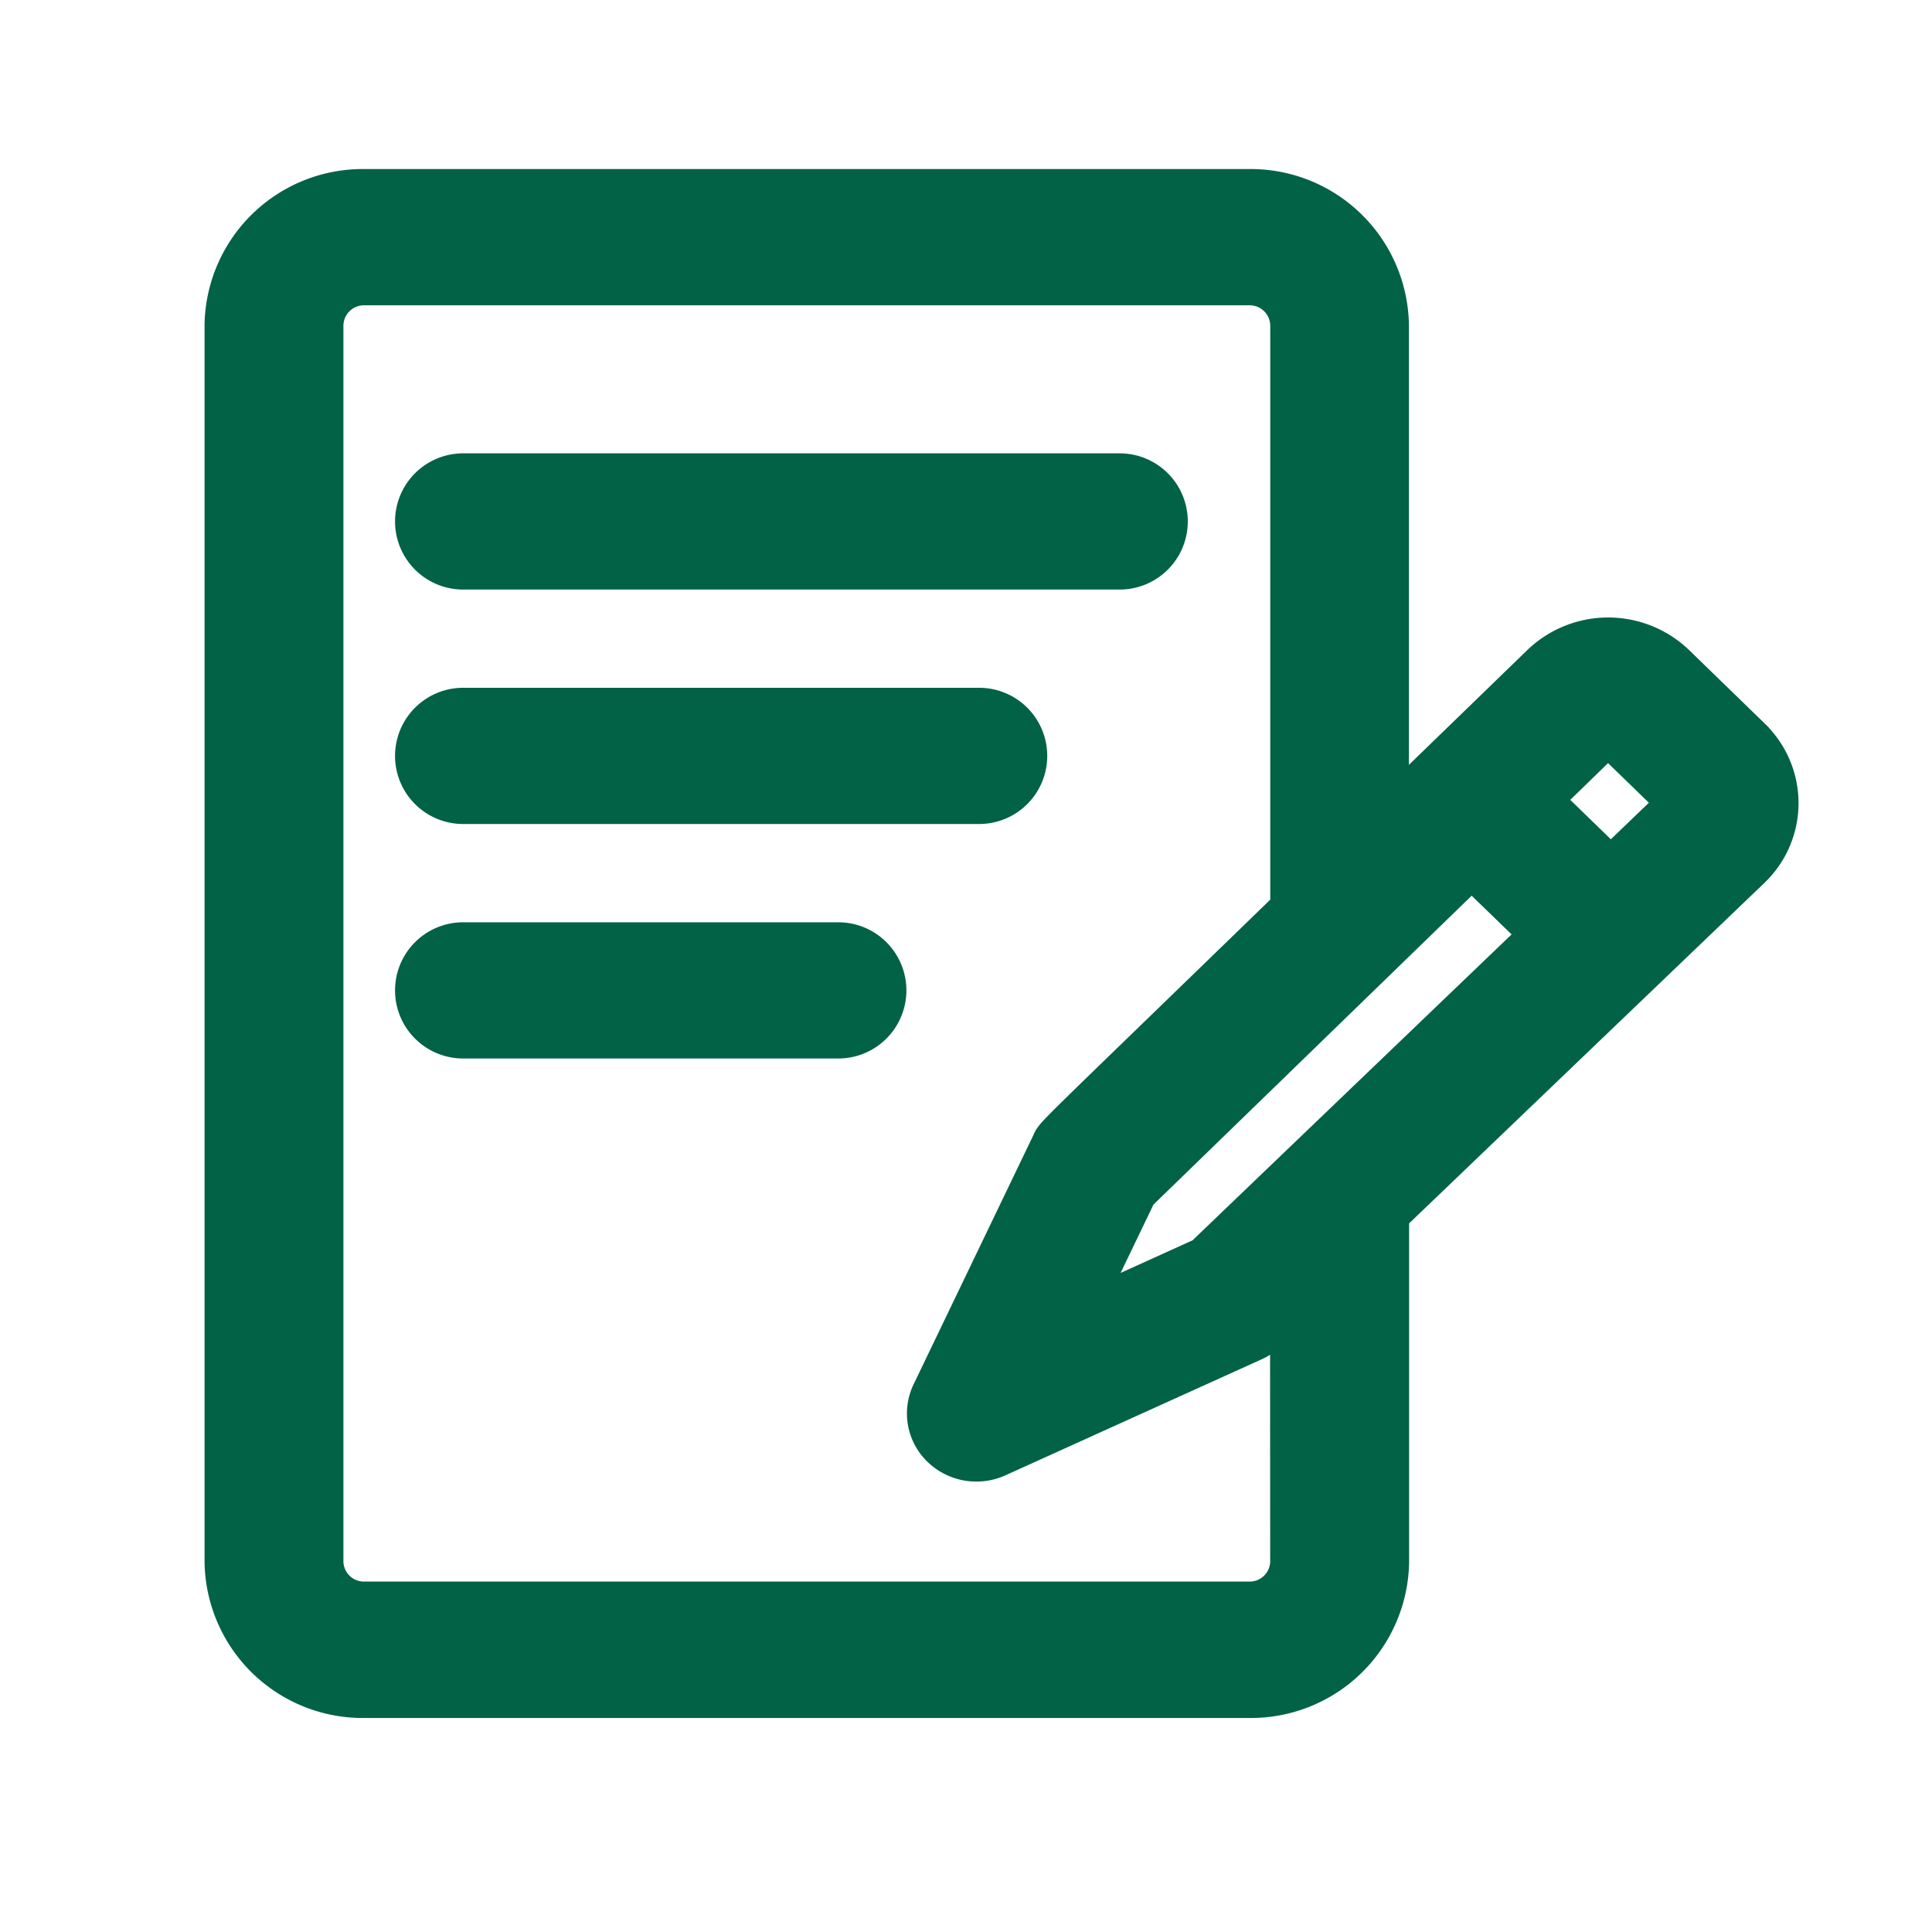<svg data-name="icon/writing" xmlns="http://www.w3.org/2000/svg" width="40" height="40"><path data-name="長方形 89" fill="none" d="M0 0h40v40H0z"/><g data-name="グループ 89" fill="#016246" stroke="#016246"><path data-name="パス 220" d="M36.187 15.337l-1.565-1.52a1.917 1.917 0 00-2.652 0l-3.3 3.2V6.731A2.776 2.776 0 0025.861 4H7.548a2.776 2.776 0 00-2.813 2.731v25.607a2.776 2.776 0 002.813 2.731h18.313a2.776 2.776 0 002.813-2.731v-7.223l7.514-7.2a1.785 1.785 0 000-2.575zM24.974 26.1l-2.82 1.278 1.315-2.735 7-6.795 1.547 1.5zm1.824 6.235a.925.925 0 01-.938.91H7.548a.925.925 0 01-.938-.91V6.731a.925.925 0 01.938-.91h18.313a.925.925 0 01.938.91v12.107c-5.2 5.047-4.859 4.685-4.959 4.892l-2.475 5.149a.891.891 0 00.187 1.029.958.958 0 001.059.181l5.3-2.4c.194-.088.226-.143.884-.774zm6.551-14.264l-1.556-1.51 1.5-1.459 1.565 1.52z"/><path data-name="パス 221" d="M9.589 11.706h13.593a.91.91 0 100-1.82H9.589a.91.91 0 000 1.82z"/><path data-name="パス 222" d="M9.589 16.56h10.683a.91.91 0 100-1.82H9.589a.91.91 0 100 1.82z"/><path data-name="パス 223" d="M17.356 19.595H9.589a.91.91 0 000 1.82h7.767a.91.91 0 000-1.82z"/></g></svg>